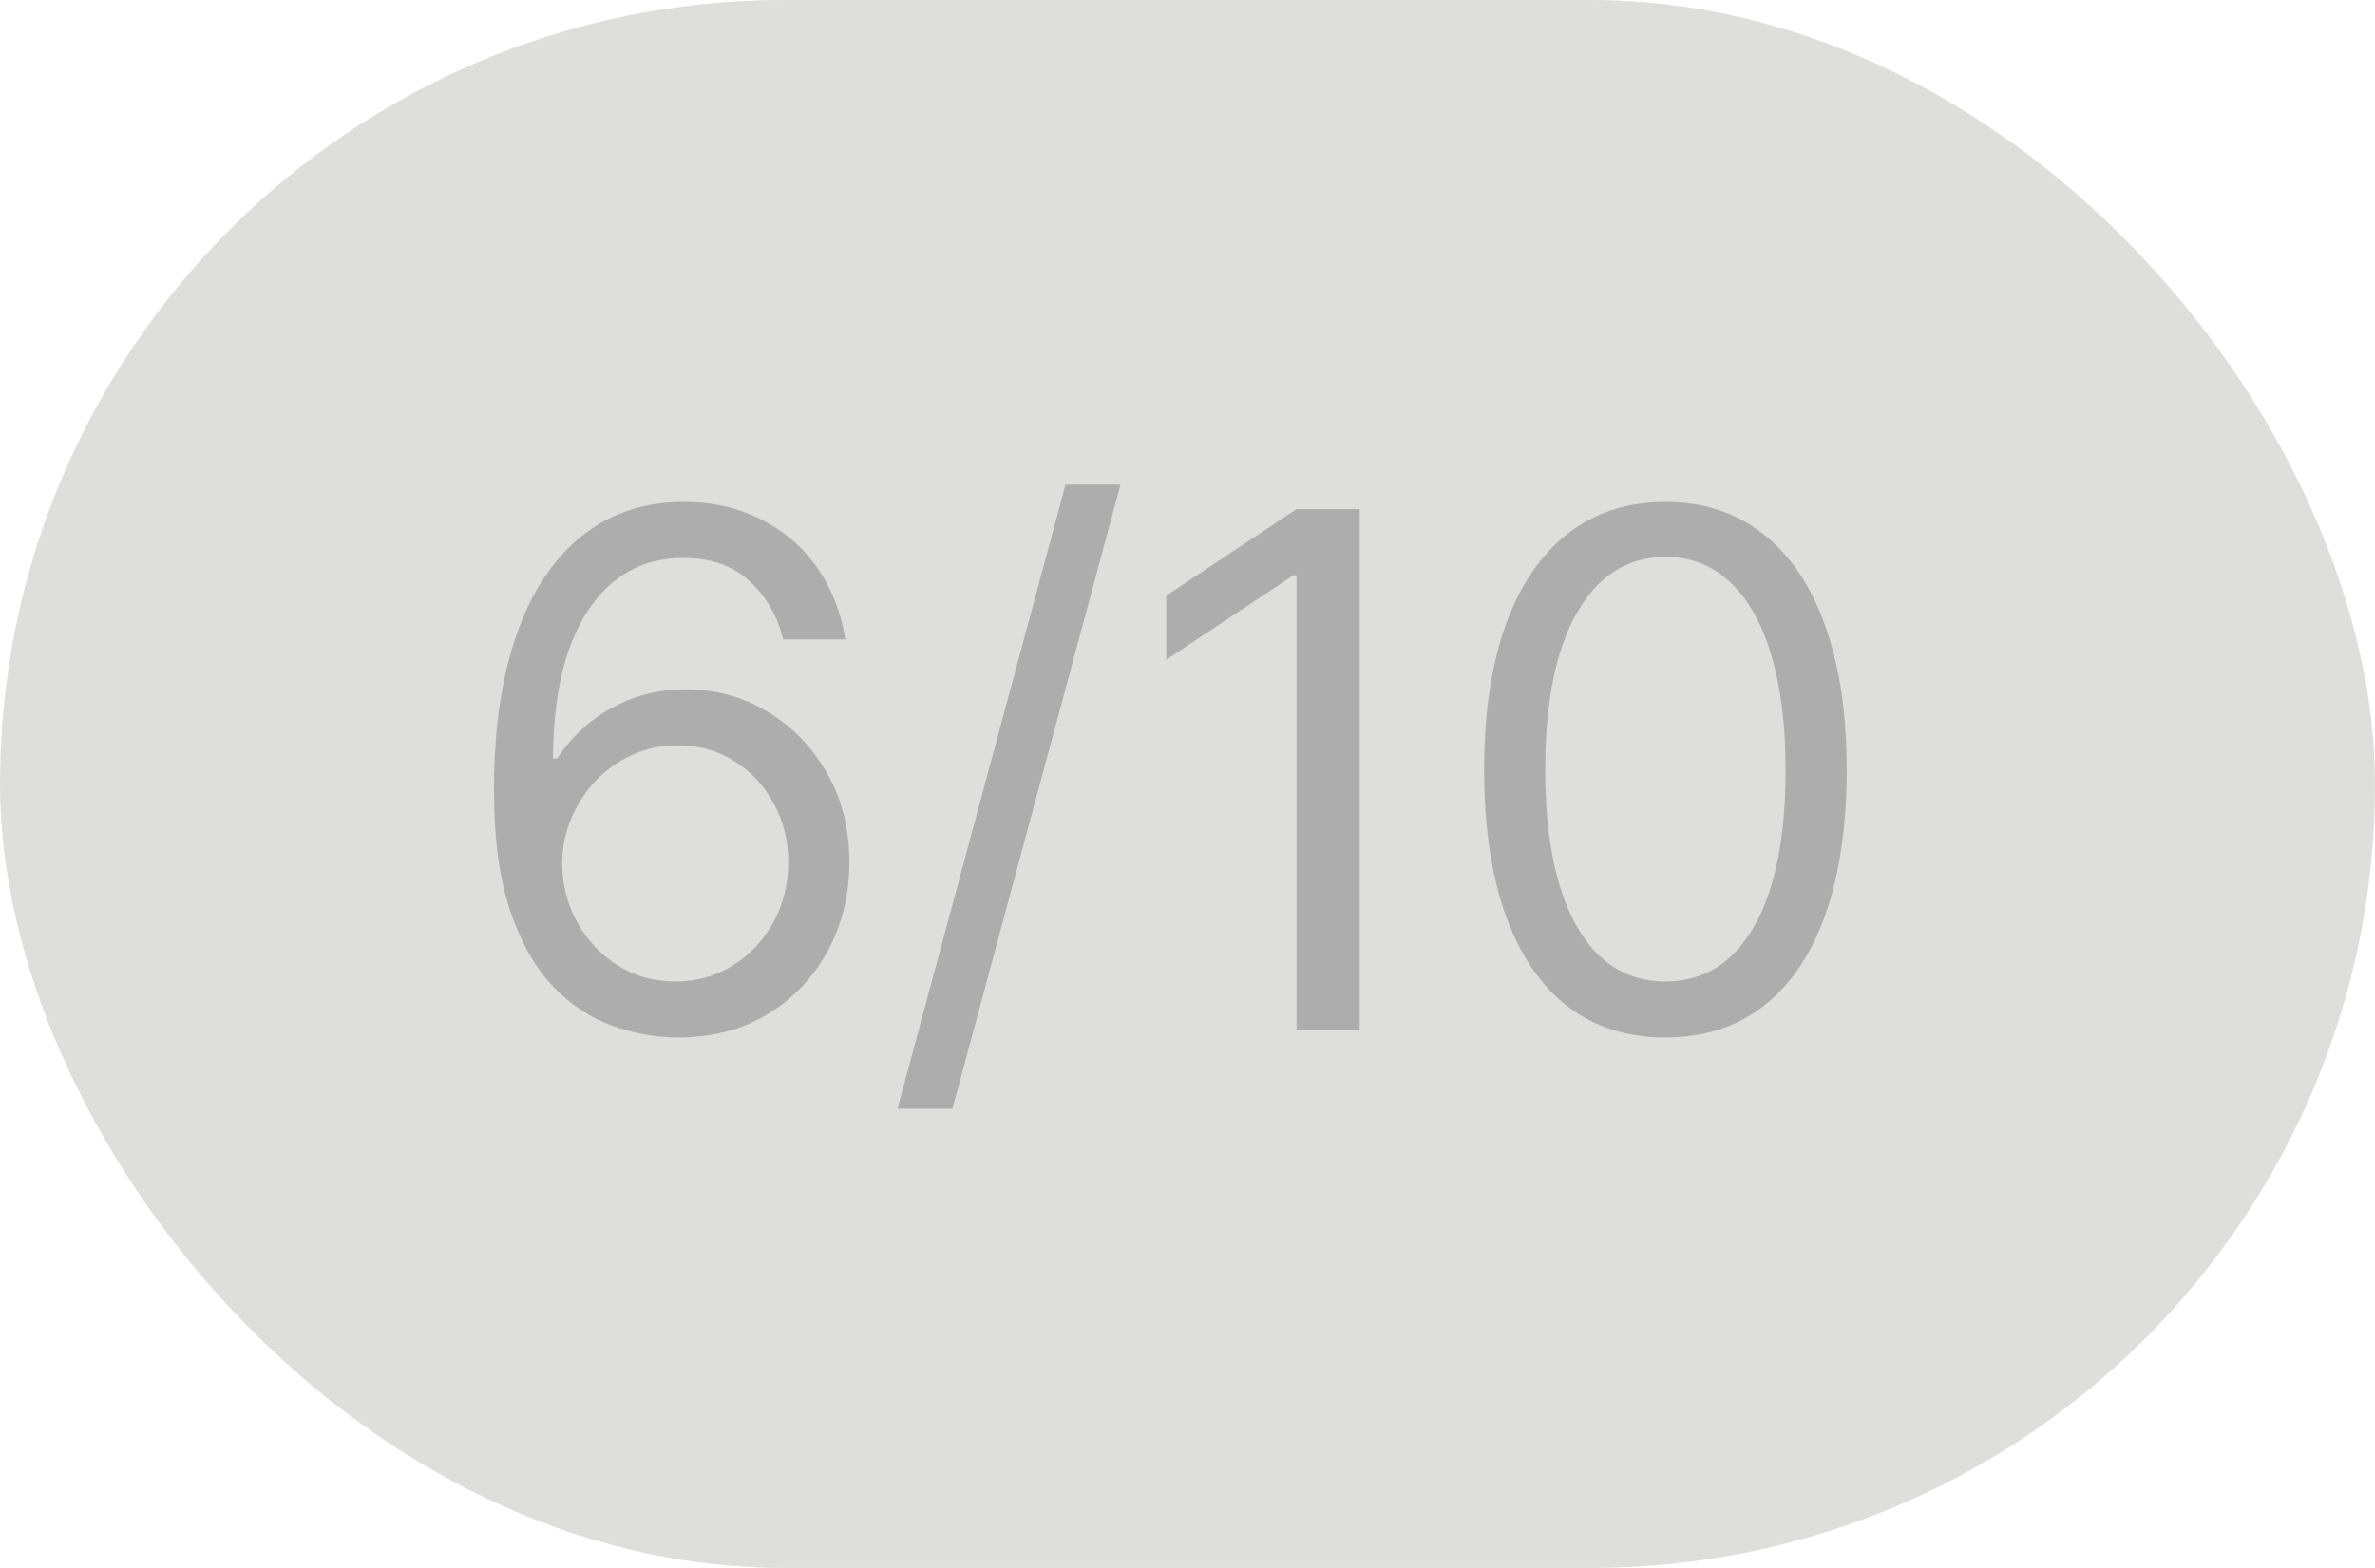 <svg width="53" height="35" viewBox="0 0 53 35" fill="none" xmlns="http://www.w3.org/2000/svg">
<rect width="53" height="35" rx="17.5" fill="#DEDFDD"/>
<path d="M15.068 23.159C14.591 23.151 14.114 23.061 13.636 22.886C13.159 22.712 12.723 22.419 12.329 22.006C11.936 21.589 11.619 21.026 11.381 20.318C11.142 19.606 11.023 18.712 11.023 17.636C11.023 16.606 11.119 15.693 11.312 14.898C11.506 14.098 11.786 13.426 12.153 12.881C12.521 12.331 12.964 11.915 13.483 11.631C14.006 11.347 14.595 11.204 15.25 11.204C15.902 11.204 16.481 11.335 16.989 11.597C17.5 11.854 17.917 12.214 18.239 12.676C18.561 13.138 18.769 13.671 18.864 14.273H17.477C17.349 13.75 17.099 13.316 16.727 12.972C16.356 12.627 15.864 12.454 15.25 12.454C14.348 12.454 13.638 12.847 13.119 13.631C12.604 14.415 12.345 15.515 12.341 16.932H12.432C12.644 16.61 12.896 16.335 13.188 16.108C13.483 15.877 13.809 15.699 14.165 15.574C14.521 15.449 14.898 15.386 15.296 15.386C15.962 15.386 16.572 15.553 17.125 15.886C17.678 16.216 18.121 16.672 18.454 17.256C18.788 17.835 18.954 18.5 18.954 19.25C18.954 19.97 18.794 20.629 18.472 21.227C18.15 21.822 17.697 22.296 17.114 22.648C16.534 22.996 15.852 23.167 15.068 23.159ZM15.068 21.909C15.546 21.909 15.973 21.79 16.352 21.551C16.735 21.312 17.036 20.992 17.256 20.591C17.479 20.189 17.591 19.742 17.591 19.25C17.591 18.769 17.483 18.331 17.267 17.938C17.055 17.54 16.761 17.224 16.386 16.989C16.015 16.754 15.591 16.636 15.114 16.636C14.754 16.636 14.419 16.708 14.108 16.852C13.797 16.992 13.525 17.186 13.29 17.432C13.059 17.678 12.877 17.96 12.744 18.278C12.612 18.593 12.546 18.924 12.546 19.273C12.546 19.735 12.653 20.167 12.869 20.568C13.089 20.97 13.388 21.294 13.767 21.54C14.15 21.786 14.583 21.909 15.068 21.909ZM25.005 10.818L21.255 24.75H20.028L23.778 10.818H25.005ZM30.343 11.364V23H28.934V12.841H28.866L26.025 14.727V13.296L28.934 11.364H30.343ZM37.165 23.159C36.309 23.159 35.58 22.926 34.977 22.46C34.375 21.991 33.915 21.311 33.597 20.421C33.279 19.526 33.12 18.447 33.12 17.182C33.12 15.924 33.279 14.85 33.597 13.96C33.919 13.066 34.381 12.384 34.983 11.915C35.589 11.441 36.316 11.204 37.165 11.204C38.014 11.204 38.739 11.441 39.341 11.915C39.947 12.384 40.409 13.066 40.727 13.96C41.05 14.85 41.211 15.924 41.211 17.182C41.211 18.447 41.051 19.526 40.733 20.421C40.415 21.311 39.955 21.991 39.352 22.46C38.75 22.926 38.021 23.159 37.165 23.159ZM37.165 21.909C38.014 21.909 38.673 21.5 39.142 20.682C39.612 19.864 39.847 18.697 39.847 17.182C39.847 16.174 39.739 15.316 39.523 14.608C39.311 13.9 39.004 13.36 38.602 12.989C38.205 12.617 37.726 12.432 37.165 12.432C36.324 12.432 35.667 12.847 35.193 13.676C34.72 14.502 34.483 15.671 34.483 17.182C34.483 18.189 34.589 19.046 34.801 19.75C35.014 20.454 35.318 20.991 35.716 21.358C36.118 21.725 36.601 21.909 37.165 21.909Z" fill="#ADADAD"/>
</svg>
